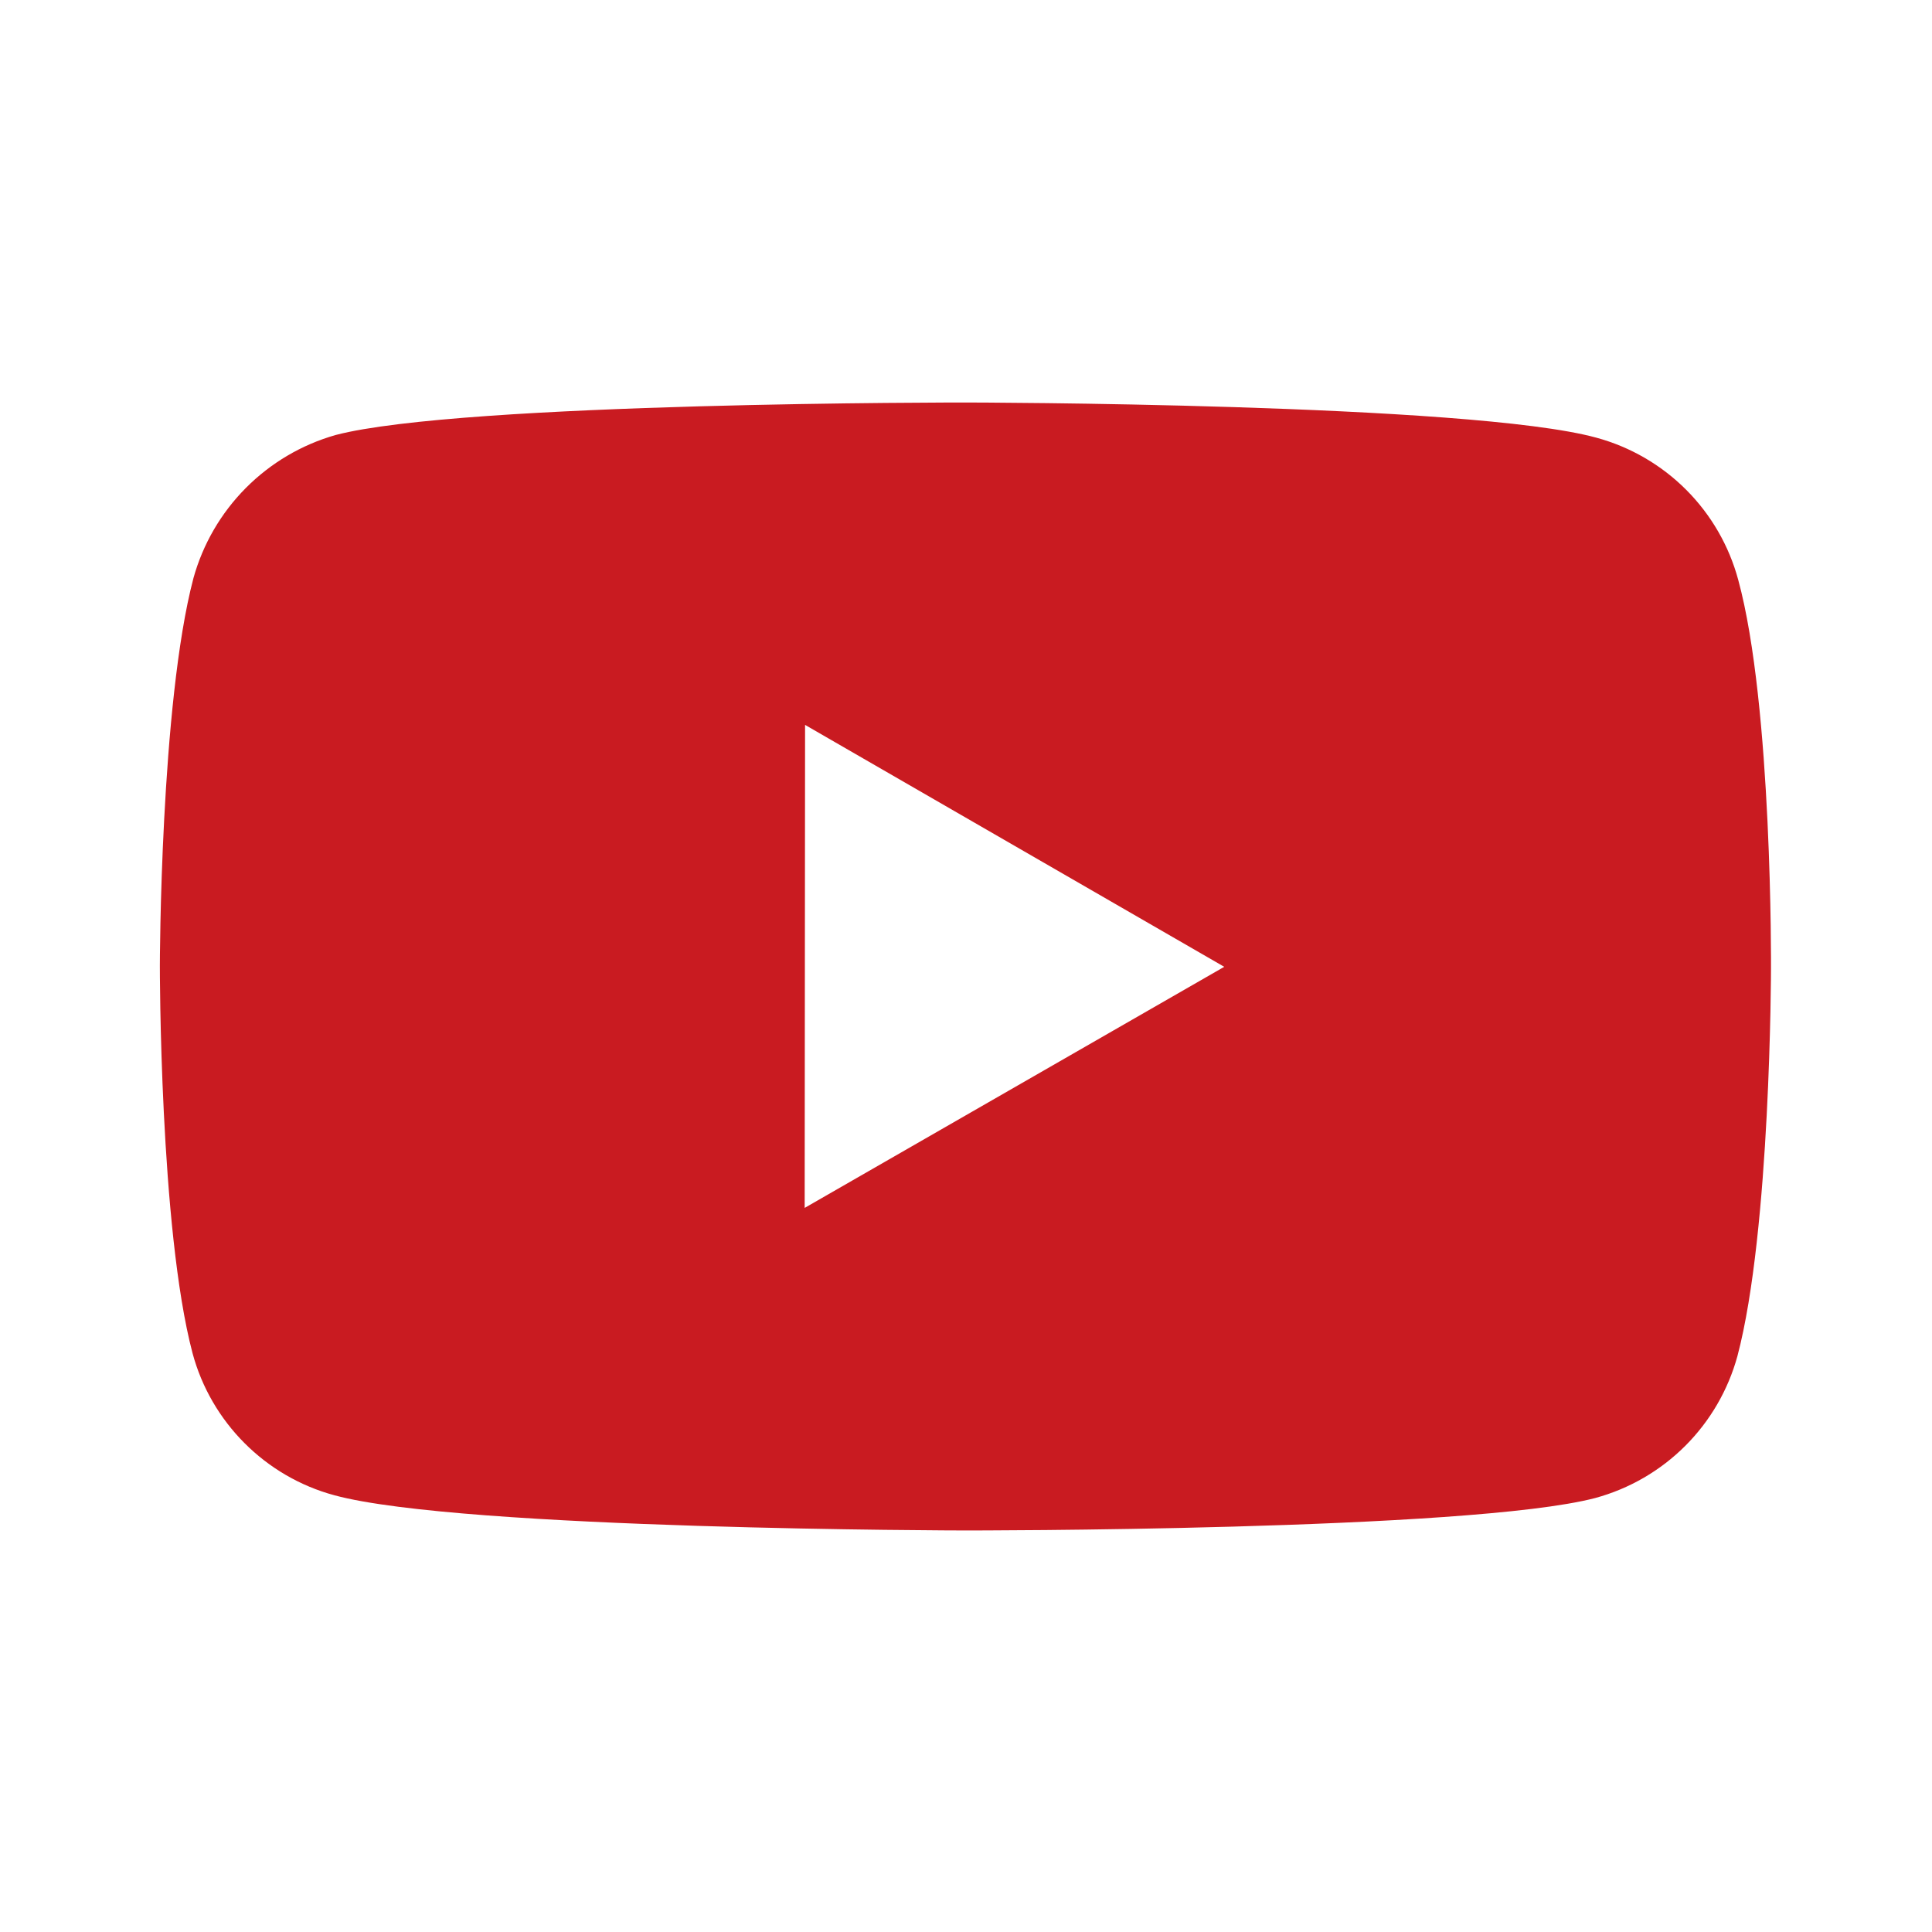 <svg xmlns="http://www.w3.org/2000/svg" width="145" height="145" viewBox="0 0 145 145" fill="none"><path d="M130.457 43.518C129.769 40.965 128.424 38.637 126.557 36.765C124.689 34.893 122.364 33.543 119.812 32.849C110.351 30.251 72.5 30.209 72.5 30.209C72.5 30.209 34.655 30.166 25.187 32.649C22.637 33.375 20.317 34.745 18.448 36.626C16.58 38.507 15.226 40.837 14.518 43.392C12.023 52.853 11.998 72.476 11.998 72.476C11.998 72.476 11.974 92.196 14.451 101.561C15.841 106.738 19.919 110.829 25.103 112.224C34.661 114.822 72.409 114.864 72.409 114.864C72.409 114.864 110.26 114.907 119.721 112.43C122.274 111.737 124.601 110.39 126.474 108.522C128.346 106.654 129.698 104.329 130.397 101.778C132.898 92.323 132.916 72.706 132.916 72.706C132.916 72.706 133.037 52.98 130.457 43.518ZM60.392 90.655L60.422 54.405L91.881 72.561L60.392 90.655Z" fill="#C91B21"></path></svg>